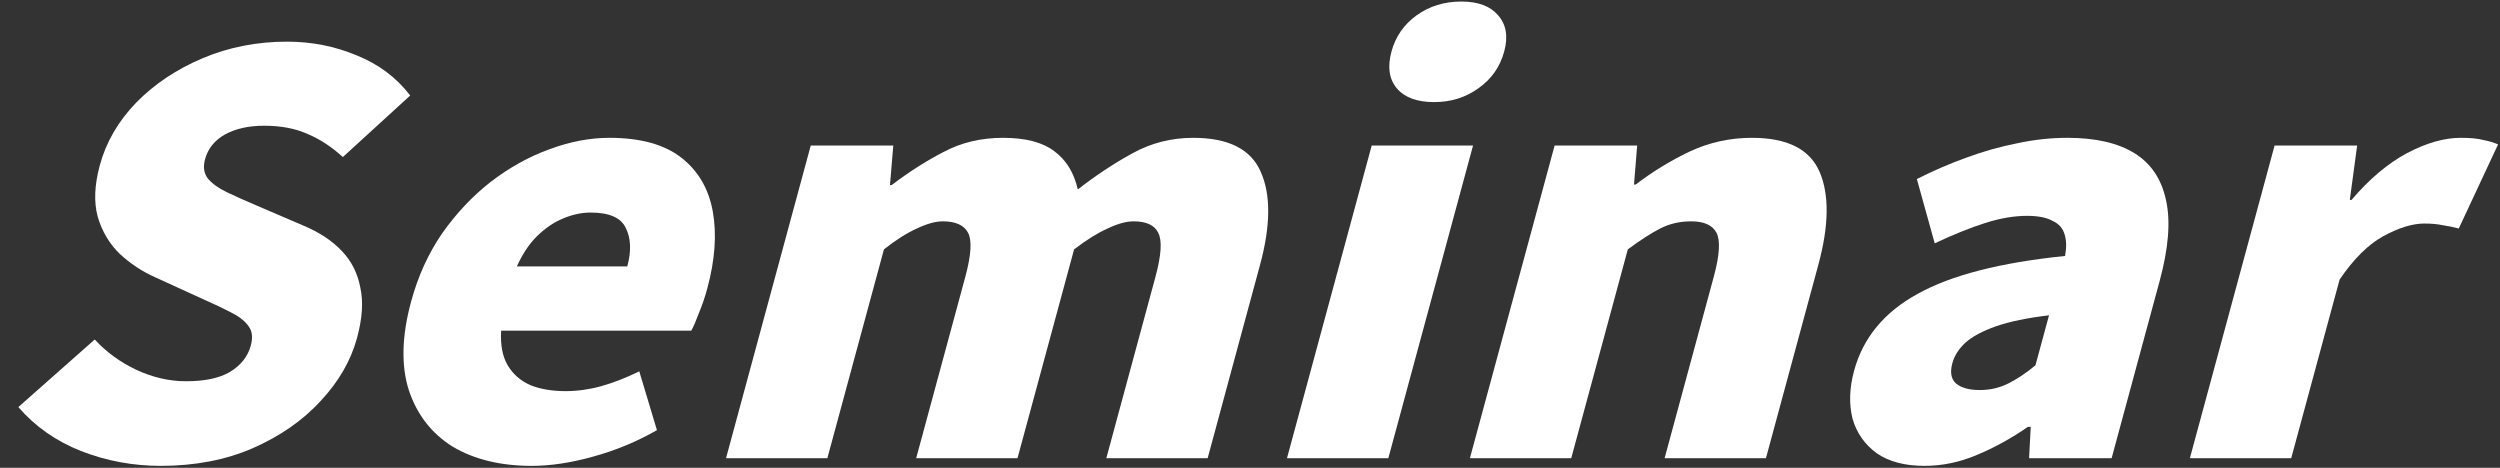 <svg width="1010" height="189" viewBox="0 0 1010 189" fill="none" xmlns="http://www.w3.org/2000/svg">
<rect x="0" y="0" width="1010" height="189" fill="#333333" stroke="none"/>
<path d="M884.713 185.102L918.937 58.787H952.287L949.323 80.764H950.013C957.205 72.328 964.659 66.038 972.375 61.895C980.245 57.751 987.476 55.679 994.069 55.679C998.056 55.679 1001.12 55.975 1003.26 56.567C1005.59 57.011 1007.58 57.603 1009.22 58.343L993.345 92.308C991.052 91.716 988.872 91.272 986.806 90.976C984.779 90.532 982.309 90.31 979.396 90.31C974.643 90.31 969.122 92.012 962.833 95.416C956.697 98.82 950.82 104.666 945.201 112.954L925.653 185.102H884.713Z" fill="white"/>
<path d="M777.508 188.21C769.535 188.21 763.096 186.508 758.192 183.104C753.327 179.552 750.067 174.89 748.411 169.119C746.948 163.199 747.159 156.761 749.044 149.805C752.653 136.485 761.21 126.125 774.715 118.726C788.26 111.178 808.12 106.072 834.295 103.408C834.911 100.004 834.849 97.118 834.111 94.75C833.412 92.234 831.767 90.384 829.174 89.2C826.775 87.868 823.352 87.202 818.906 87.202C813.692 87.202 808.065 88.164 802.024 90.088C795.983 92.012 789.184 94.75 781.628 98.302L774.406 72.328C781.155 68.924 787.84 66.038 794.462 63.67C801.277 61.155 808.085 59.231 814.885 57.899C821.726 56.419 828.52 55.679 835.267 55.679C846.614 55.679 855.636 57.751 862.333 61.895C869.03 66.038 873.286 72.402 875.1 80.986C876.954 89.422 876.097 100.226 872.528 113.398L853.1 185.102H819.75L820.419 172.449H819.269C812.659 177.036 805.81 180.81 798.721 183.77C791.786 186.73 784.715 188.21 777.508 188.21ZM799.839 157.575C803.979 157.575 807.823 156.687 811.37 154.911C814.918 153.135 818.57 150.693 822.325 147.585L827.799 127.383C819.085 128.419 811.937 129.899 806.356 131.823C800.928 133.747 796.8 135.967 793.971 138.483C791.296 140.999 789.558 143.737 788.756 146.697C787.753 150.397 788.238 153.135 790.21 154.911C792.336 156.687 795.545 157.575 799.839 157.575Z" fill="white"/>
<path d="M593.844 185.102L628.068 58.787H661.418L660.138 74.548H660.828C667.598 69.368 674.857 64.928 682.606 61.229C690.509 57.529 698.907 55.679 707.8 55.679C722.06 55.679 731.167 60.267 735.121 69.442C739.075 78.618 738.906 91.124 734.616 106.96L713.444 185.102H672.504L692.353 111.844C694.718 103.112 695.096 97.192 693.484 94.084C691.873 90.976 688.461 89.422 683.248 89.422C678.648 89.422 674.477 90.384 670.736 92.308C666.994 94.232 662.629 97.044 657.64 100.744L634.784 185.102H593.844Z" fill="white"/>
<path d="M519.947 185.102L554.172 58.786H595.112L560.887 185.102H519.947ZM579.394 41.249C572.494 41.249 567.475 39.399 564.337 35.699C561.2 31.999 560.473 27.041 562.157 20.825C563.801 14.757 567.195 9.873 572.337 6.173C577.48 2.474 583.501 0.624 590.401 0.624C597.148 0.624 602.09 2.474 605.227 6.173C608.518 9.873 609.341 14.757 607.697 20.825C606.013 27.041 602.523 31.999 597.227 35.699C592.085 39.399 586.14 41.249 579.394 41.249Z" fill="white"/>
<path d="M293.316 185.102L327.541 58.787H360.891L359.55 74.77H360.24C367.01 69.59 373.963 65.15 381.099 61.451C388.275 57.603 396.309 55.679 405.203 55.679C414.249 55.679 421.128 57.455 425.839 61.007C430.704 64.558 433.9 69.738 435.429 76.546C442.626 70.922 450.006 66.038 457.569 61.895C465.131 57.751 473.283 55.679 482.023 55.679C496.283 55.679 505.39 60.267 509.344 69.442C513.451 78.618 513.359 91.124 509.069 106.96L487.896 185.102H446.956L466.805 111.844C469.171 103.112 469.548 97.192 467.937 94.084C466.479 90.976 463.144 89.422 457.93 89.422C455.017 89.422 451.536 90.384 447.488 92.308C443.48 94.084 438.962 96.896 433.933 100.744L411.076 185.102H370.136L389.985 111.844C392.351 103.112 392.728 97.192 391.117 94.084C389.506 90.976 386.094 89.422 380.88 89.422C377.967 89.422 374.486 90.384 370.438 92.308C366.43 94.084 361.989 96.896 357.113 100.744L334.256 185.102H293.316Z" fill="white"/>
<path d="M214.803 188.21C202.23 188.21 191.585 185.62 182.868 180.44C174.345 175.112 168.437 167.491 165.144 157.575C162.004 147.659 162.318 135.745 166.087 121.833C168.854 111.622 173.027 102.446 178.606 94.306C184.338 86.166 190.899 79.21 198.29 73.438C205.834 67.666 213.687 63.301 221.849 60.341C230.204 57.233 238.292 55.679 246.112 55.679C258.685 55.679 268.39 58.343 275.226 63.67C282.063 68.999 286.308 76.25 287.962 85.426C289.616 94.602 288.879 104.962 285.751 116.506C284.789 120.057 283.656 123.387 282.354 126.495C281.206 129.603 280.181 131.971 279.28 133.599H202.46C202.122 139.371 203.006 144.033 205.11 147.585C207.215 151.137 210.249 153.801 214.215 155.577C218.22 157.205 222.983 158.019 228.503 158.019C233.257 158.019 238.037 157.353 242.845 156.021C247.652 154.689 252.793 152.691 258.269 150.027L265.403 173.78C257.413 178.368 248.861 181.92 239.746 184.436C230.784 186.952 222.47 188.21 214.803 188.21ZM208.807 107.626H253.427C255.111 101.41 254.905 96.23 252.807 92.086C250.863 87.942 246.135 85.87 238.622 85.87C234.942 85.87 231.194 86.684 227.38 88.312C223.759 89.792 220.281 92.16 216.945 95.416C213.803 98.524 211.09 102.594 208.807 107.626Z" fill="white"/>
<path d="M64.919 188.21C53.726 188.21 42.997 186.212 32.733 182.216C22.623 178.22 14.183 172.3 7.415 164.456L38.273 137.151C42.89 142.183 48.458 146.253 54.975 149.361C61.647 152.469 68.356 154.023 75.102 154.023C82.769 154.023 88.706 152.765 92.915 150.249C97.317 147.585 100.119 144.033 101.322 139.593C102.204 136.337 101.909 133.747 100.437 131.823C99.005 129.751 96.67 127.901 93.431 126.273C90.345 124.645 86.61 122.869 82.224 120.945L62.78 112.065C57.442 109.697 52.631 106.515 48.347 102.519C44.216 98.524 41.266 93.566 39.497 87.646C37.881 81.726 38.155 74.77 40.321 66.778C42.847 57.454 47.739 49.019 54.998 41.471C62.409 33.923 71.393 27.929 81.95 23.489C92.506 19.049 103.841 16.829 115.954 16.829C125.921 16.829 135.309 18.679 144.12 22.379C152.971 25.931 160.171 31.333 165.72 38.585L138.513 63.448C133.962 59.304 129.208 56.196 124.249 54.124C119.331 51.904 113.498 50.794 106.751 50.794C100.465 50.794 95.16 51.978 90.839 54.346C86.671 56.714 84.005 60.044 82.842 64.336C82 67.444 82.372 70.034 83.957 72.106C85.696 74.178 88.261 76.028 91.653 77.656C95.046 79.284 99.011 81.06 103.55 82.984L122.714 91.198C129.046 93.862 134.18 97.266 138.117 101.41C142.055 105.553 144.545 110.511 145.588 116.283C146.824 121.907 146.379 128.641 144.254 136.485C141.768 145.661 136.855 154.171 129.517 162.014C122.332 169.858 113.171 176.222 102.034 181.106C91.091 185.842 78.719 188.21 64.919 188.21Z" fill="white"/>
</svg>
